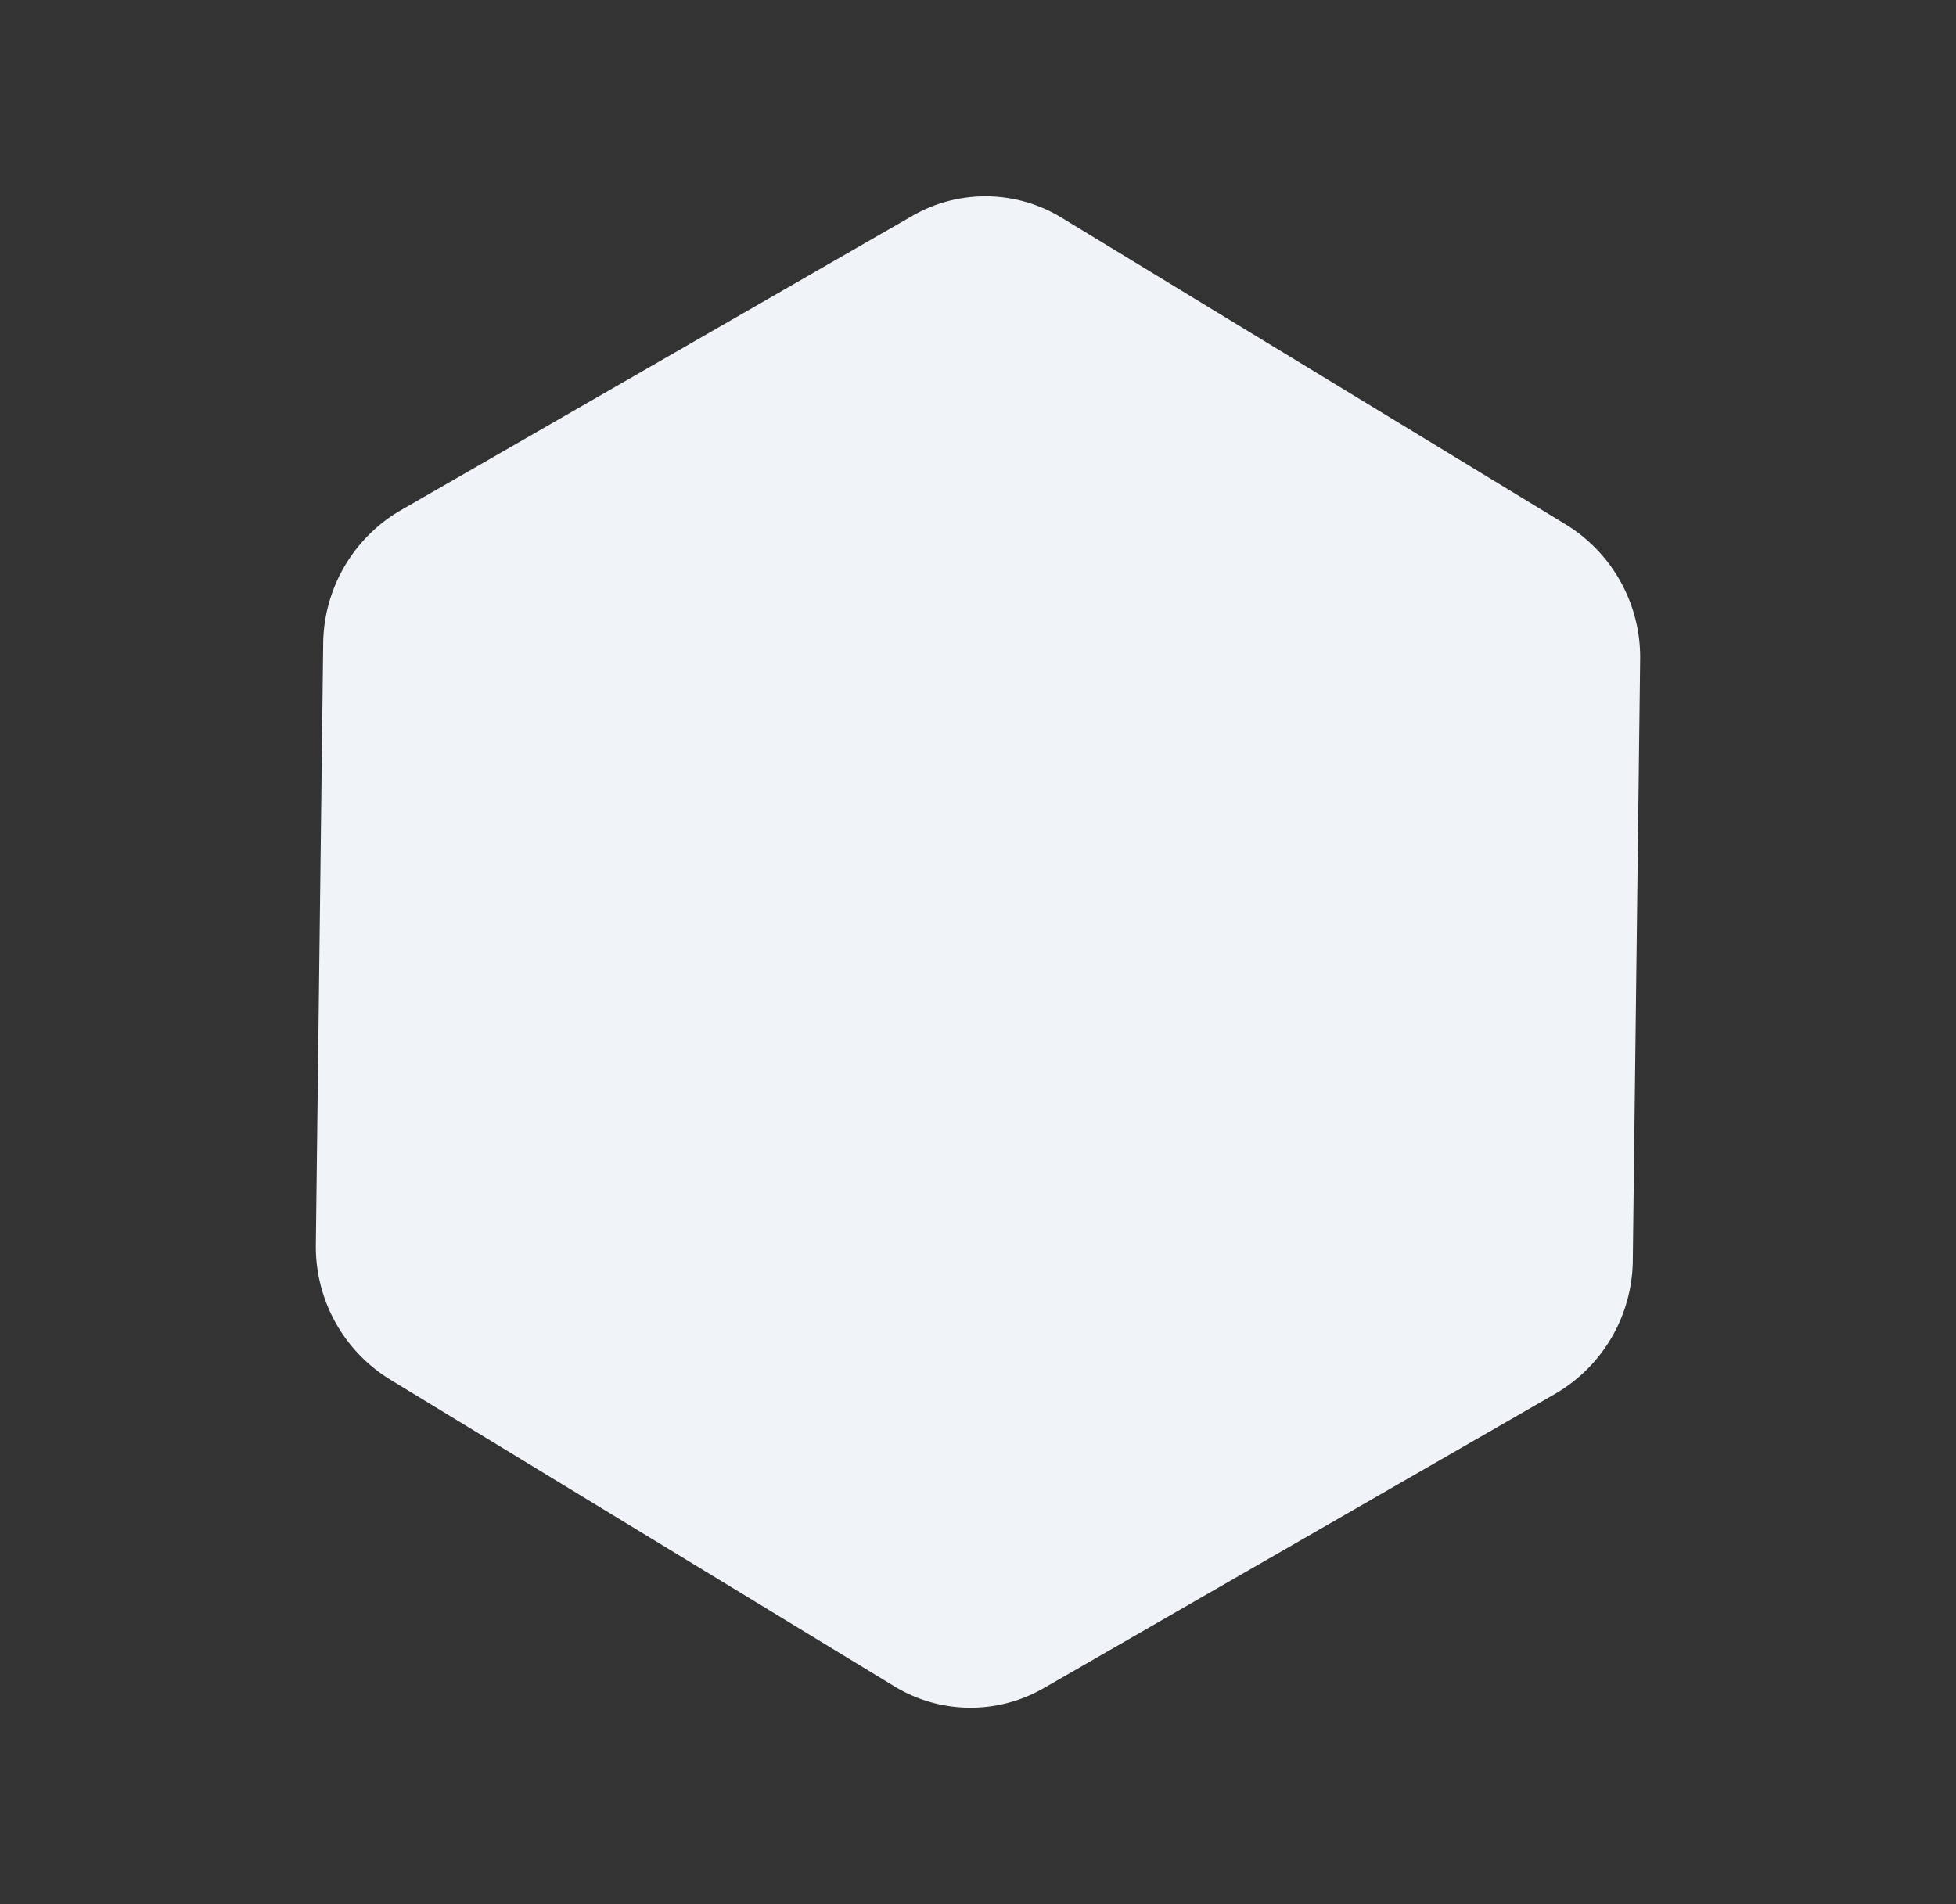 <?xml version="1.0" encoding="UTF-8"?> <svg xmlns="http://www.w3.org/2000/svg" width="543" height="528.678" viewBox="0 0 543 528.678"><rect x="0" y="0" width="543" height="528.678" fill="#333333" stroke="none"/><path id="iStock-1431862546" d="M351.313,91.252A43.276,43.276,0,0,1,372.7,128.311l-.219,163.971a40.61,40.61,0,0,1-21.2,35.7L207.421,406.671a43.276,43.276,0,0,1-42.774-1.036L21.386,320.572A43.276,43.276,0,0,1,0,283.514L.22,119.542a40.612,40.612,0,0,1,21.2-35.7L165.278,5.153A43.277,43.277,0,0,1,208.052,6.19Z" transform="translate(186.35 528.678) rotate(-120)" fill="#f0f4f9"></path></svg> 